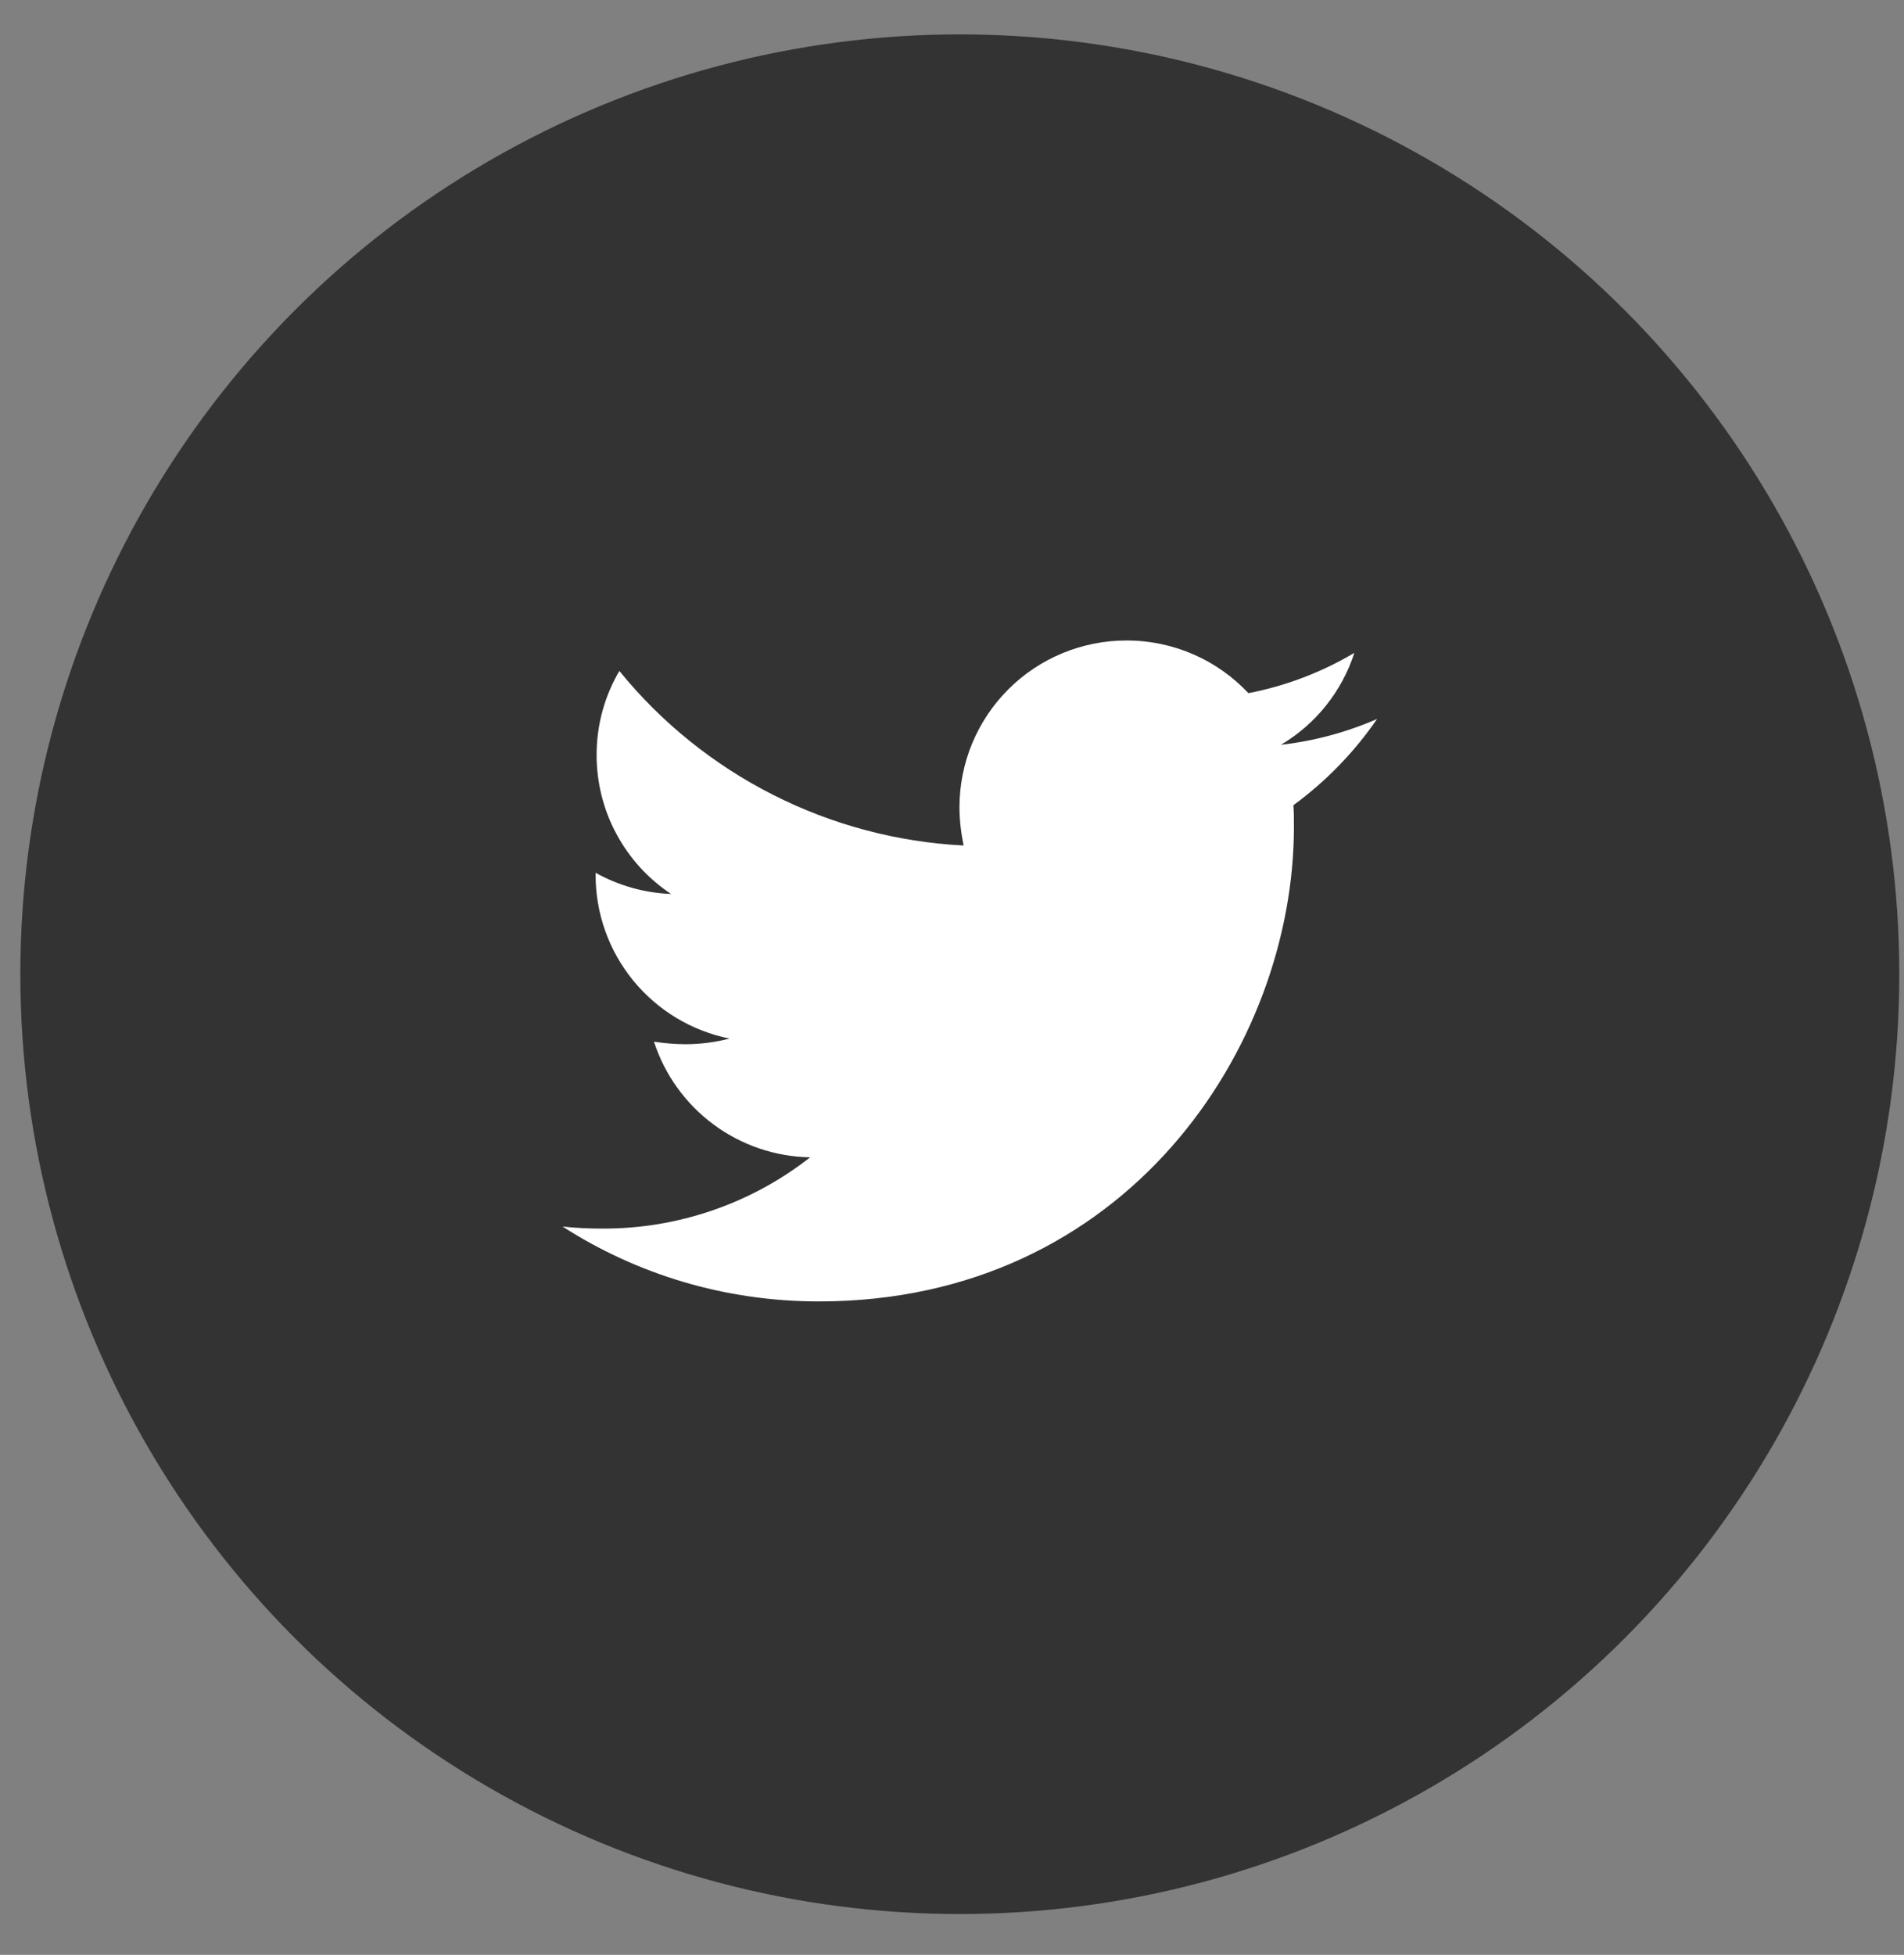 <svg width="38" height="39" viewBox="0 0 38 39" fill="none" xmlns="http://www.w3.org/2000/svg">
<rect x="0" y="0" width="38" height="39" fill="#808080" stroke="none"/>
<circle cx="19.156" cy="19.436" r="18.75" fill="#333333"/>
<path d="M25.814 16.064C25.824 16.209 25.824 16.353 25.824 16.496C25.824 20.895 22.471 25.964 16.344 25.964C14.456 25.964 12.702 25.418 11.227 24.47C11.495 24.5 11.753 24.511 12.031 24.511C13.531 24.514 14.989 24.014 16.169 23.089C15.473 23.077 14.799 22.848 14.241 22.434C13.682 22.02 13.266 21.443 13.052 20.782C13.258 20.813 13.465 20.833 13.682 20.833C13.98 20.833 14.281 20.792 14.56 20.72C13.805 20.568 13.126 20.159 12.639 19.564C12.152 18.969 11.886 18.223 11.887 17.455V17.413C12.332 17.66 12.847 17.815 13.393 17.835C12.936 17.532 12.561 17.12 12.302 16.637C12.042 16.153 11.907 15.613 11.907 15.065C11.907 14.447 12.072 13.88 12.361 13.386C13.198 14.415 14.242 15.256 15.426 15.856C16.61 16.456 17.906 16.801 19.232 16.868C19.181 16.62 19.149 16.363 19.149 16.106C19.149 15.669 19.235 15.236 19.402 14.832C19.57 14.428 19.815 14.061 20.125 13.752C20.434 13.443 20.802 13.198 21.206 13.031C21.61 12.864 22.044 12.778 22.481 12.778C23.441 12.778 24.307 13.18 24.916 13.829C25.662 13.685 26.377 13.413 27.03 13.025C26.782 13.794 26.261 14.446 25.565 14.859C26.227 14.784 26.874 14.61 27.484 14.344C27.028 15.007 26.463 15.589 25.814 16.064Z" fill="white"/>
</svg>
